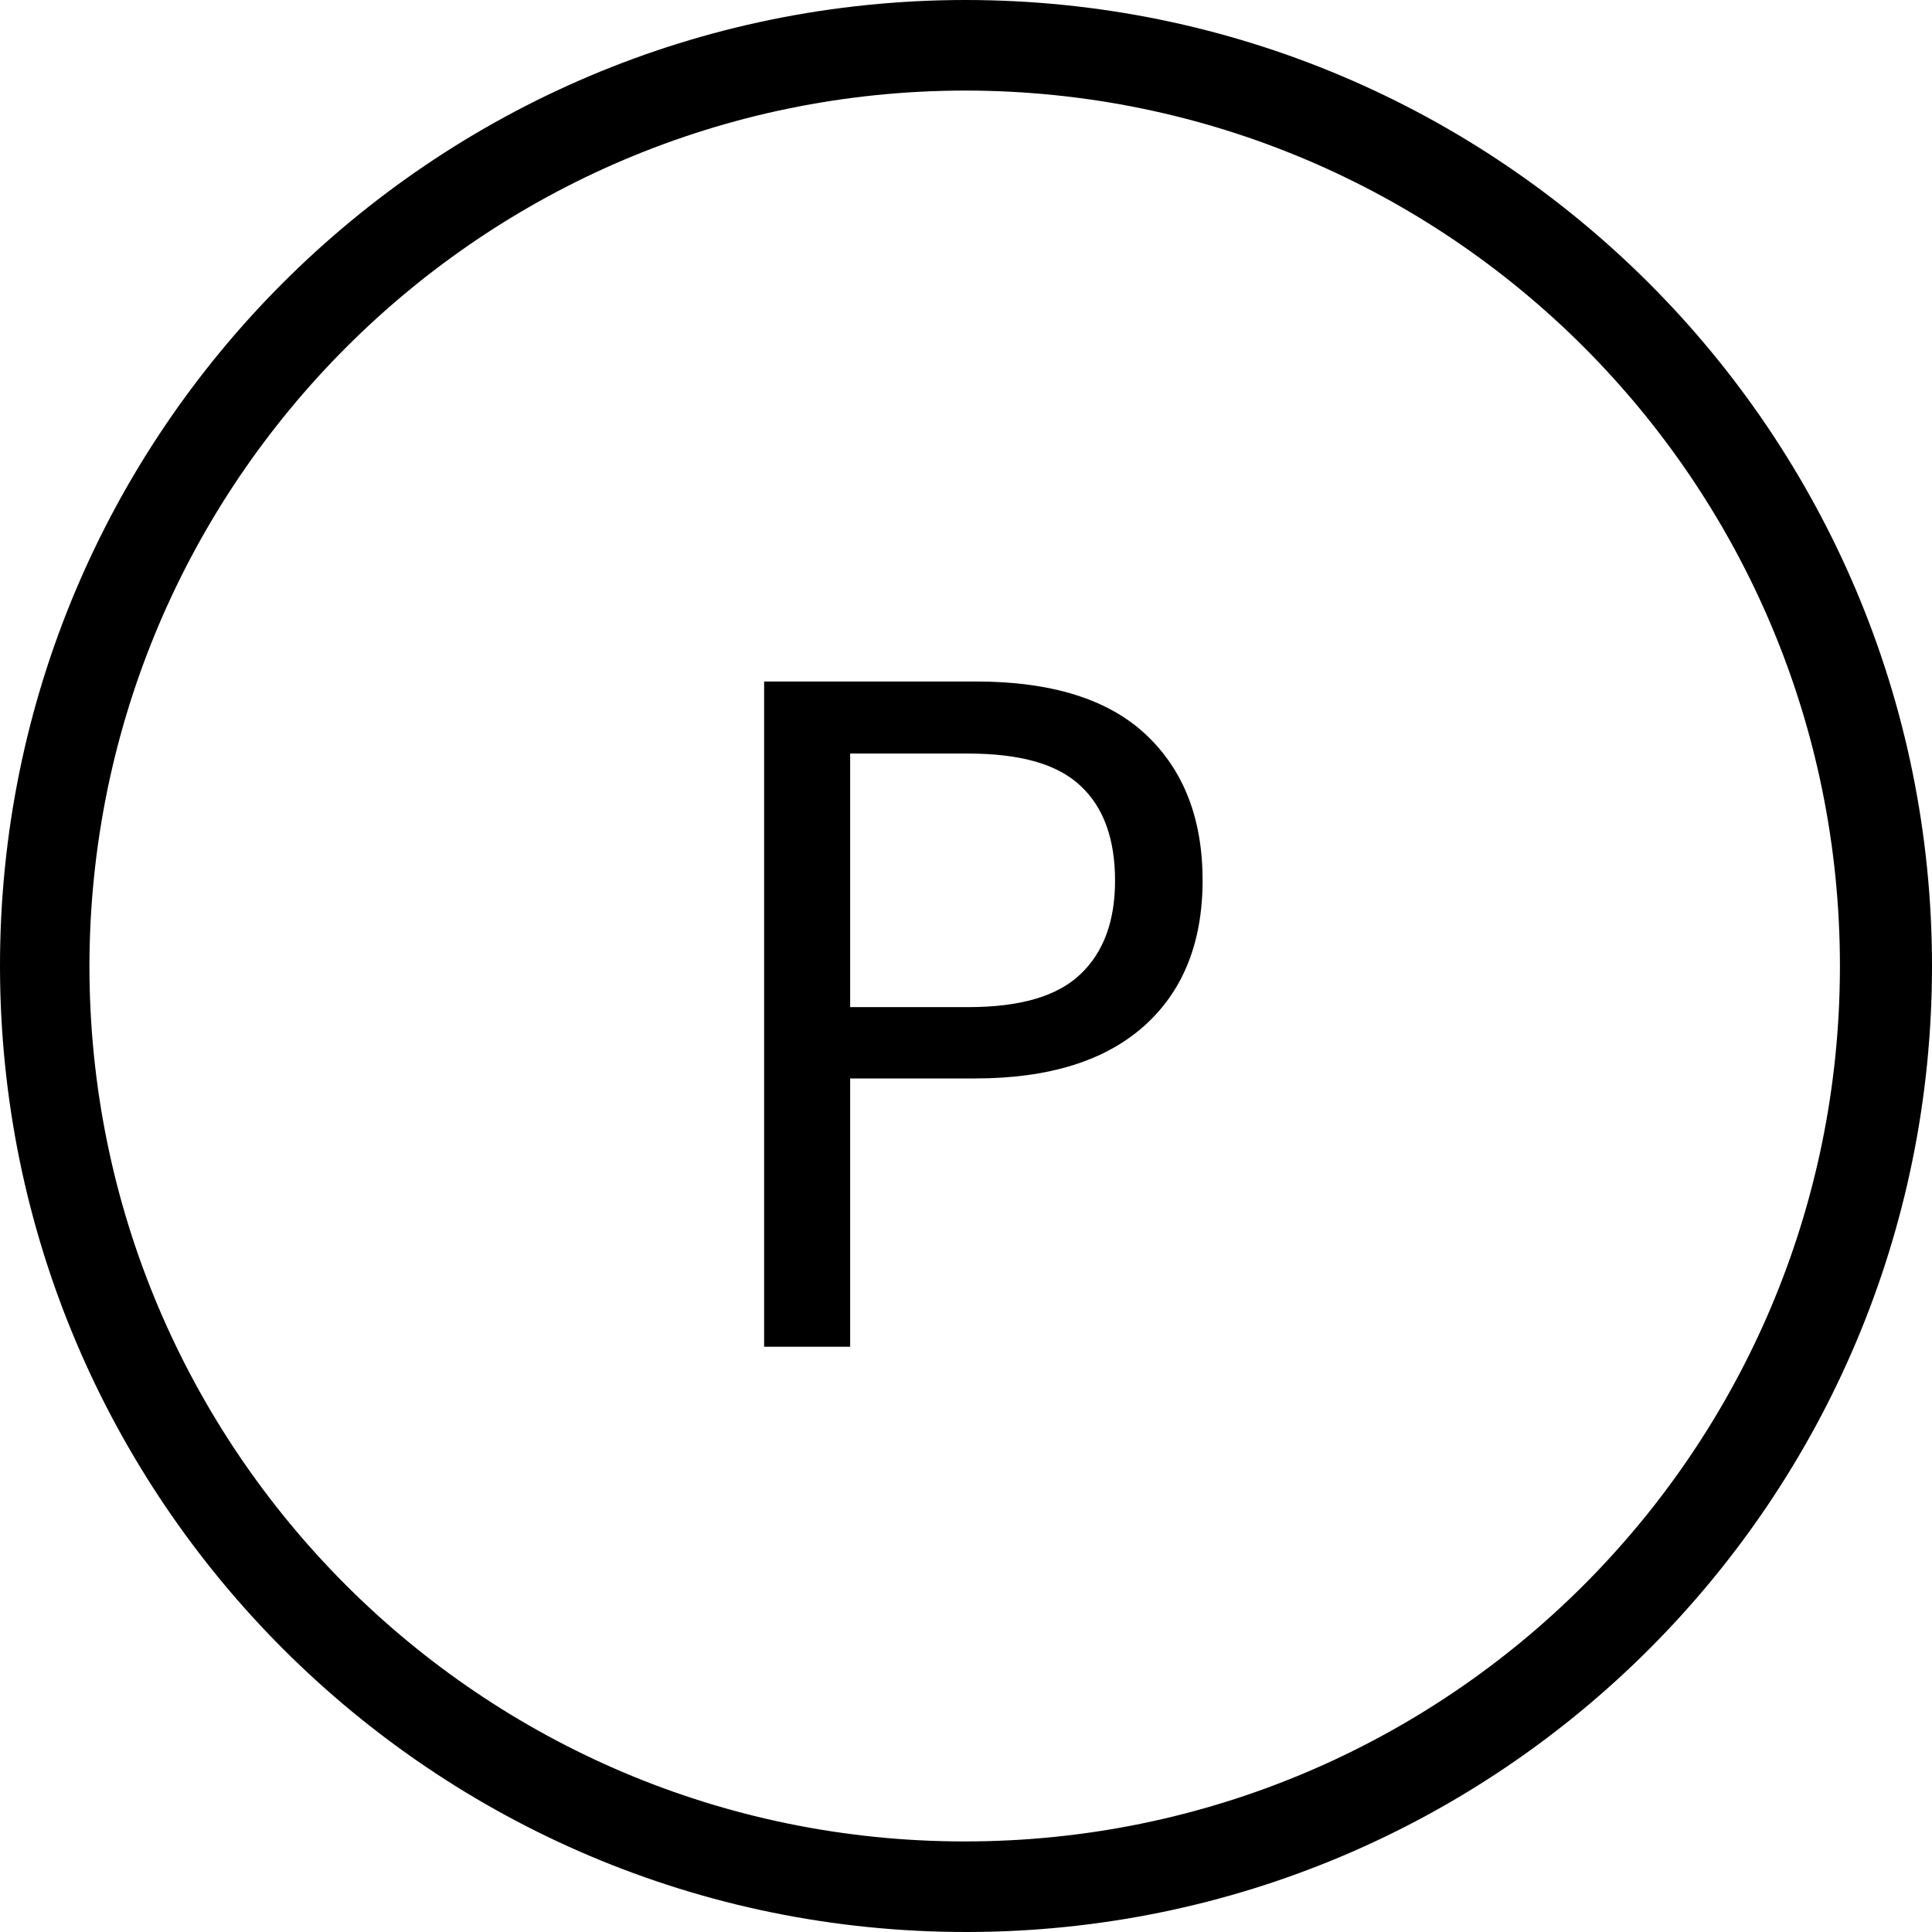 <?xml version="1.0" encoding="utf-8"?>
<!-- Generator: Adobe Illustrator 23.0.1, SVG Export Plug-In . SVG Version: 6.00 Build 0)  -->
<svg version="1.1" id="Layer_1" xmlns="http://www.w3.org/2000/svg" xmlns:xlink="http://www.w3.org/1999/xlink" x="0px" y="0px"
	 viewBox="0 0 512 512" style="enable-background:new 0 0 512 512;" xml:space="preserve">
<style type="text/css">
	.st0{enable-background:new    ;}
</style>
<title>p</title>
<g>
	<g>
		<path d="M255.8,24C384,24.1,487.7,128,487.6,256.2S383.6,488.1,255.5,488S23.7,384,23.7,256C23.9,127.9,127.7,24.1,255.8,24
			 M255.8,0C114.4,0.1-0.1,114.8,0,256.1S114.8,512.1,256.2,512S512,397.3,512,256S397.3,0,255.8,0L255.8,0z"/>
	</g>
	<g class="st0">
		<path d="M225.3,285.9v71h-22.8V180.6h56c20.2,0,35.2,4.7,45.2,14.1c10,9.4,15,22.3,15,38.6c0,16.5-5.2,29.4-15.5,38.6
			c-10.3,9.2-25.2,13.9-44.8,13.9H225.3z M286.4,258.1c6.1-5.8,9.1-14.1,9.1-24.7c0-11-3-19.4-9.1-25.1c-6.1-5.8-16-8.6-29.9-8.6
			h-31.2v67.2h31.2C270.4,266.9,280.3,264,286.4,258.1z"/>
	</g>
</g>
</svg>
